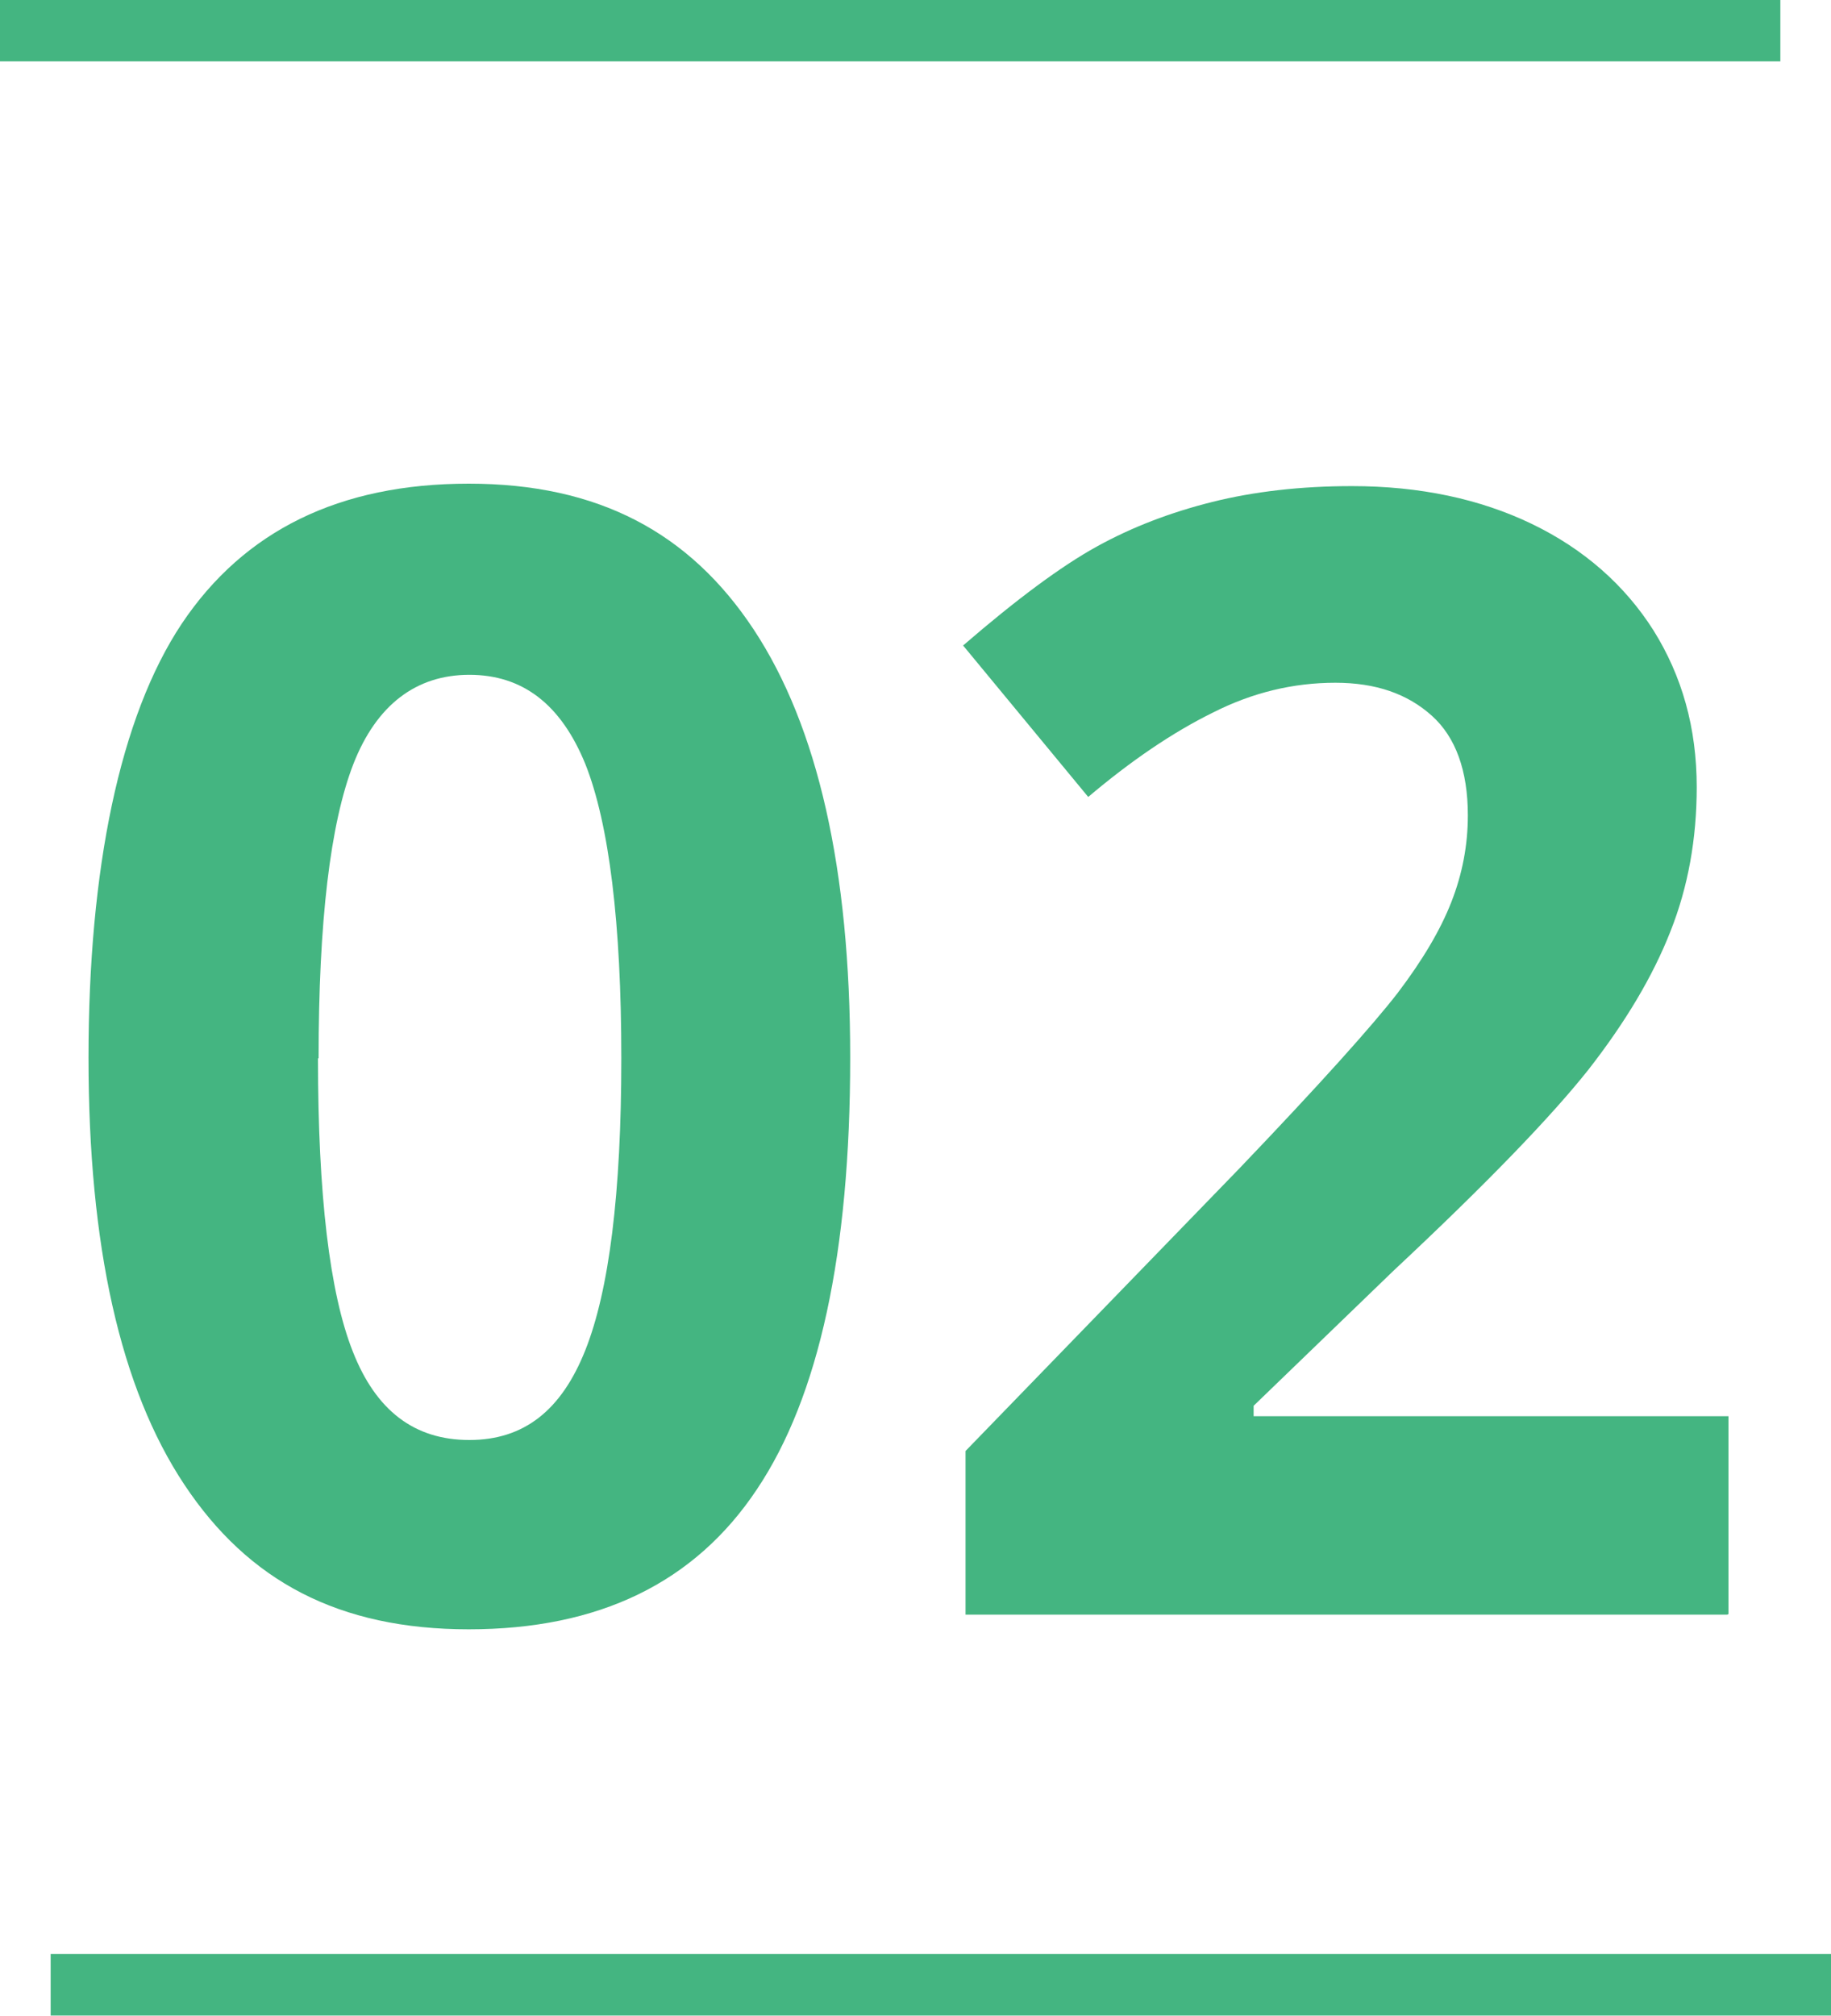 <?xml version="1.0" encoding="UTF-8"?><svg id="_レイヤー_2" xmlns="http://www.w3.org/2000/svg" width="30" height="33.01" viewBox="0 0 30 33.01"><defs><style>.cls-1{fill:#44b581;stroke-width:0px;}.cls-2{fill:none;stroke:#44b581;stroke-miterlimit:10;stroke-width:1.01px;}</style></defs><g id="_コンテンツ"><line class="cls-2" y1=".5" x2="29.17" y2=".5"/><line class="cls-2" x1=".83" y1="32.5" x2="30" y2="32.5"/><path class="cls-1" d="M13.93,17.33c0,3.18-.51,5.54-1.53,7.06-1.02,1.53-2.59,2.29-4.72,2.29s-3.61-.79-4.66-2.37c-1.05-1.58-1.57-3.91-1.57-6.99s.51-5.58,1.53-7.11c1.02-1.52,2.58-2.29,4.7-2.29s3.62.8,4.67,2.39c1.05,1.59,1.58,3.93,1.58,7ZM5.21,17.33c0,2.23.19,3.84.57,4.8.38.97,1.01,1.45,1.91,1.45s1.51-.49,1.9-1.47c.39-.98.59-2.57.59-4.78s-.2-3.84-.59-4.82c-.4-.98-1.03-1.46-1.9-1.46s-1.52.49-1.9,1.46c-.38.98-.57,2.58-.57,4.82Z"/><path class="cls-1" d="M28.3,26.44h-12.48v-2.68l4.48-4.62c1.33-1.39,2.19-2.35,2.6-2.88.41-.54.7-1.03.88-1.49.18-.46.27-.93.27-1.42,0-.73-.2-1.28-.59-1.63-.4-.36-.92-.54-1.58-.54-.69,0-1.36.16-2.01.49-.65.32-1.33.78-2.04,1.38l-2.05-2.48c.88-.76,1.61-1.3,2.19-1.62.58-.32,1.21-.56,1.89-.73s1.45-.26,2.29-.26c1.11,0,2.1.21,2.95.62s1.52,1,1.99,1.74c.47.75.71,1.6.71,2.57,0,.84-.14,1.63-.43,2.36-.29.74-.74,1.49-1.34,2.26-.61.77-1.67,1.87-3.2,3.3l-2.29,2.21v.17h7.78v3.24Z"/></g></svg>